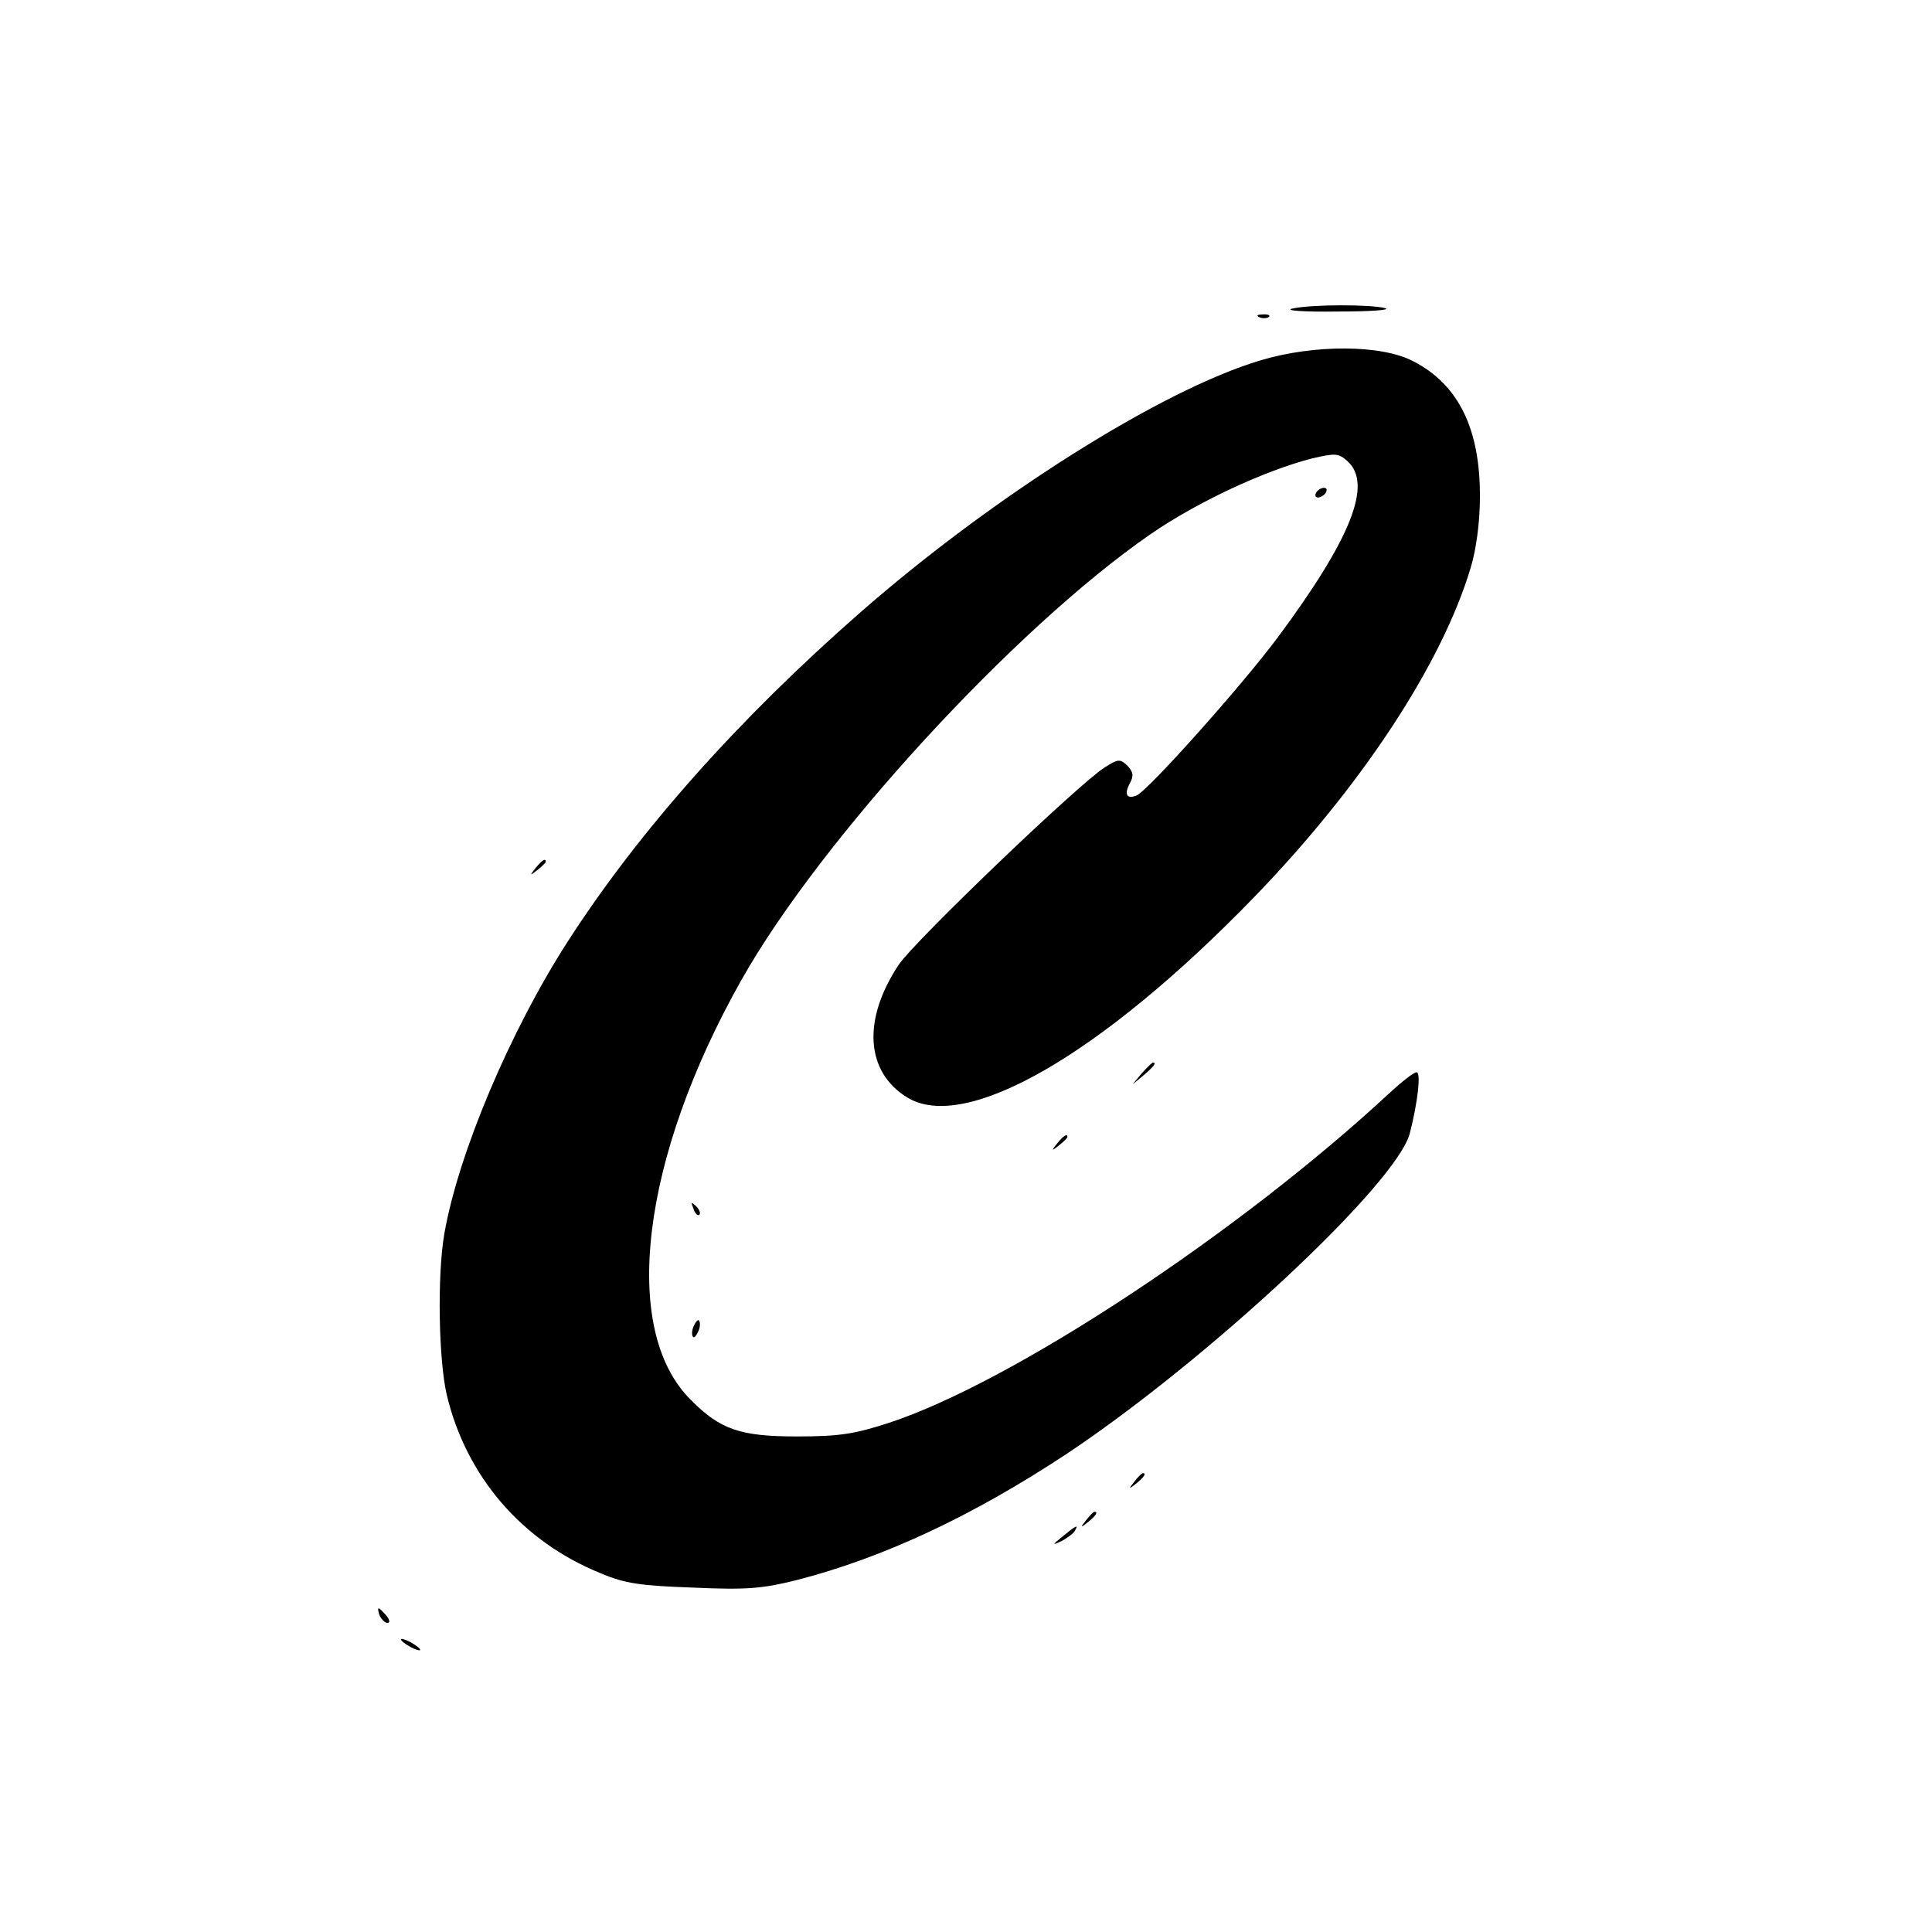 <?xml version="1.0" standalone="no"?>
<!DOCTYPE svg PUBLIC "-//W3C//DTD SVG 20010904//EN"
 "http://www.w3.org/TR/2001/REC-SVG-20010904/DTD/svg10.dtd">
<svg version="1.0" xmlns="http://www.w3.org/2000/svg"
 width="400pt" height="400pt" viewBox="0 0 400 400"
 preserveAspectRatio="xMidYMid meet">
<g transform="translate(0,400) scale(0.1,-0.1)"
fill="#000000" stroke="none">
<path d="M2675 3361 c-16 -4 25 -7 93 -6 68 0 113 3 100 7 -30 8 -154 8 -193
-1z"/>
<path d="M2608 3343 c7 -3 16 -2 19 1 4 3 -2 6 -13 5 -11 0 -14 -3 -6 -6z"/>
<path d="M2610 3254 c-205 -61 -555 -282 -830 -523 -250 -219 -457 -451 -605
-681 -119 -185 -226 -438 -255 -604 -15 -86 -12 -261 5 -334 40 -168 155 -303
318 -369 52 -22 83 -26 193 -30 111 -5 143 -2 215 16 178 46 362 132 556 260
292 194 685 560 712 665 17 67 23 126 14 126 -6 0 -30 -19 -54 -41 -313 -291
-783 -601 -1039 -685 -71 -23 -102 -28 -190 -28 -117 0 -159 14 -220 76 -146
145 -103 500 105 869 164 291 566 729 847 923 97 67 237 132 335 157 48 11 54
11 73 -6 52 -47 8 -159 -144 -364 -76 -102 -270 -319 -293 -328 -20 -8 -26 2
-14 25 9 16 7 24 -5 37 -15 14 -19 14 -47 -4 -54 -34 -394 -360 -426 -408 -76
-114 -69 -222 17 -275 120 -74 401 87 718 414 221 228 389 482 449 683 11 36
19 93 19 145 1 141 -44 234 -138 282 -66 35 -206 35 -316 2z"/>
<path d="M2725 2980 c-3 -5 -2 -10 4 -10 5 0 13 5 16 10 3 6 2 10 -4 10 -5 0
-13 -4 -16 -10z"/>
<path d="M1109 2203 c-13 -16 -12 -17 4 -4 9 7 17 15 17 17 0 8 -8 3 -21 -13z"/>
<path d="M2364 1778 l-19 -23 23 19 c21 18 27 26 19 26 -2 0 -12 -10 -23 -22z"/>
<path d="M2189 1633 c-13 -16 -12 -17 4 -4 9 7 17 15 17 17 0 8 -8 3 -21 -13z"/>
<path d="M1436 1497 c3 -10 9 -15 12 -12 3 3 0 11 -7 18 -10 9 -11 8 -5 -6z"/>
<path d="M1436 1254 c-4 -9 -4 -19 -1 -22 2 -3 7 3 11 12 4 9 4 19 1 22 -2 3
-7 -3 -11 -12z"/>
<path d="M2349 933 c-13 -16 -12 -17 4 -4 16 13 21 21 13 21 -2 0 -10 -8 -17
-17z"/>
<path d="M2249 853 c-13 -16 -12 -17 4 -4 16 13 21 21 13 21 -2 0 -10 -8 -17
-17z"/>
<path d="M2200 819 c-22 -18 -22 -19 -3 -10 12 6 25 16 28 21 9 15 3 12 -25
-11z"/>
<path d="M786 655 c4 -8 11 -15 16 -15 6 0 5 6 -2 15 -7 8 -14 15 -16 15 -2 0
-1 -7 2 -15z"/>
<path d="M830 606 c0 -3 9 -10 20 -16 11 -6 20 -8 20 -6 0 3 -9 10 -20 16 -11
6 -20 8 -20 6z"/>
</g>
</svg>
